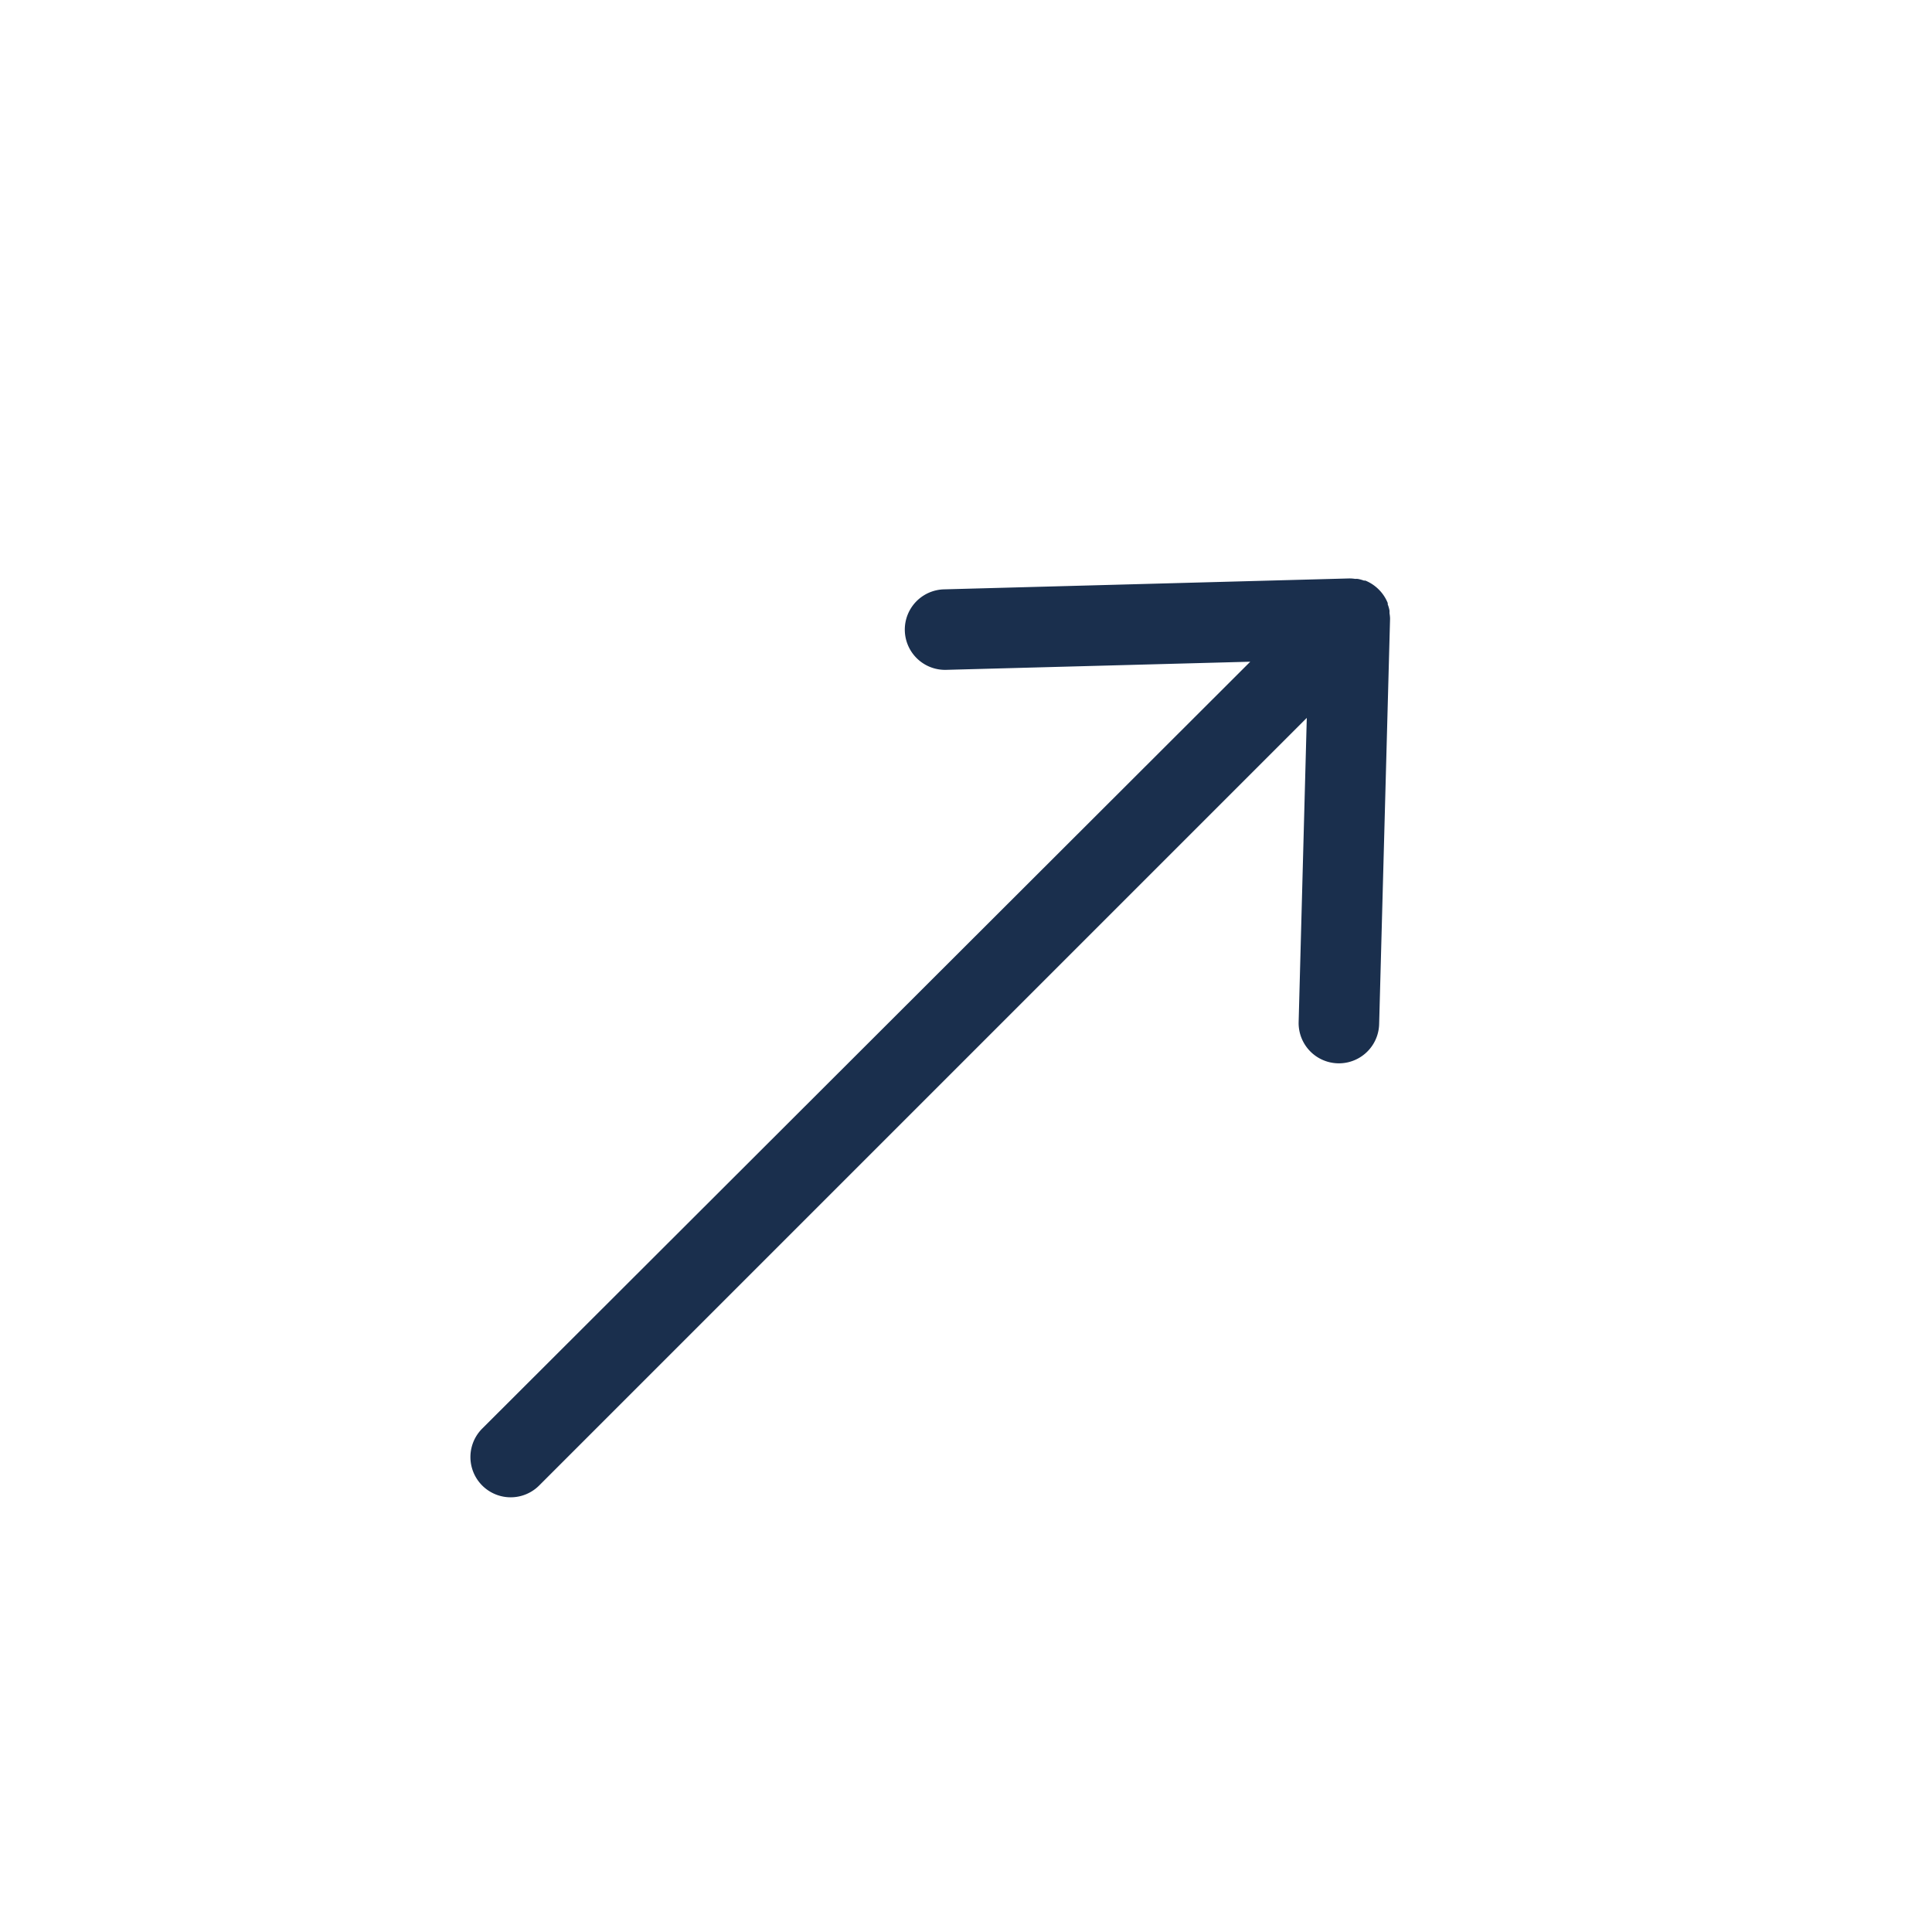 <svg xmlns="http://www.w3.org/2000/svg" viewBox="0 0 216 216"><defs><style>.cls-1{fill:#1a2f4d;}</style></defs><title>ICONOS-2020-trazados</title><g id="Capa_2" data-name="Capa 2"><path class="cls-1" d="M155.35,68.57c0-.1,0-.2,0-.3a3.68,3.68,0,0,0-.2-.7.83.83,0,0,0,0-.15,4.47,4.47,0,0,0-1-1.51,4.55,4.55,0,0,0-1.5-1l-.16,0a4.26,4.26,0,0,0-.7-.19,2.58,2.58,0,0,0-.29,0,3.92,3.92,0,0,0-.59-.05h-.06l-45.31,1.22a4.5,4.5,0,1,0,.24,9l34-.91L53.91,159.72a4.5,4.5,0,0,0,6.37,6.36L146.1,80.26l-.91,34a4.5,4.5,0,1,0,9,.24l1.22-45.31v-.06A3.92,3.92,0,0,0,155.35,68.57Z"/></g></svg>